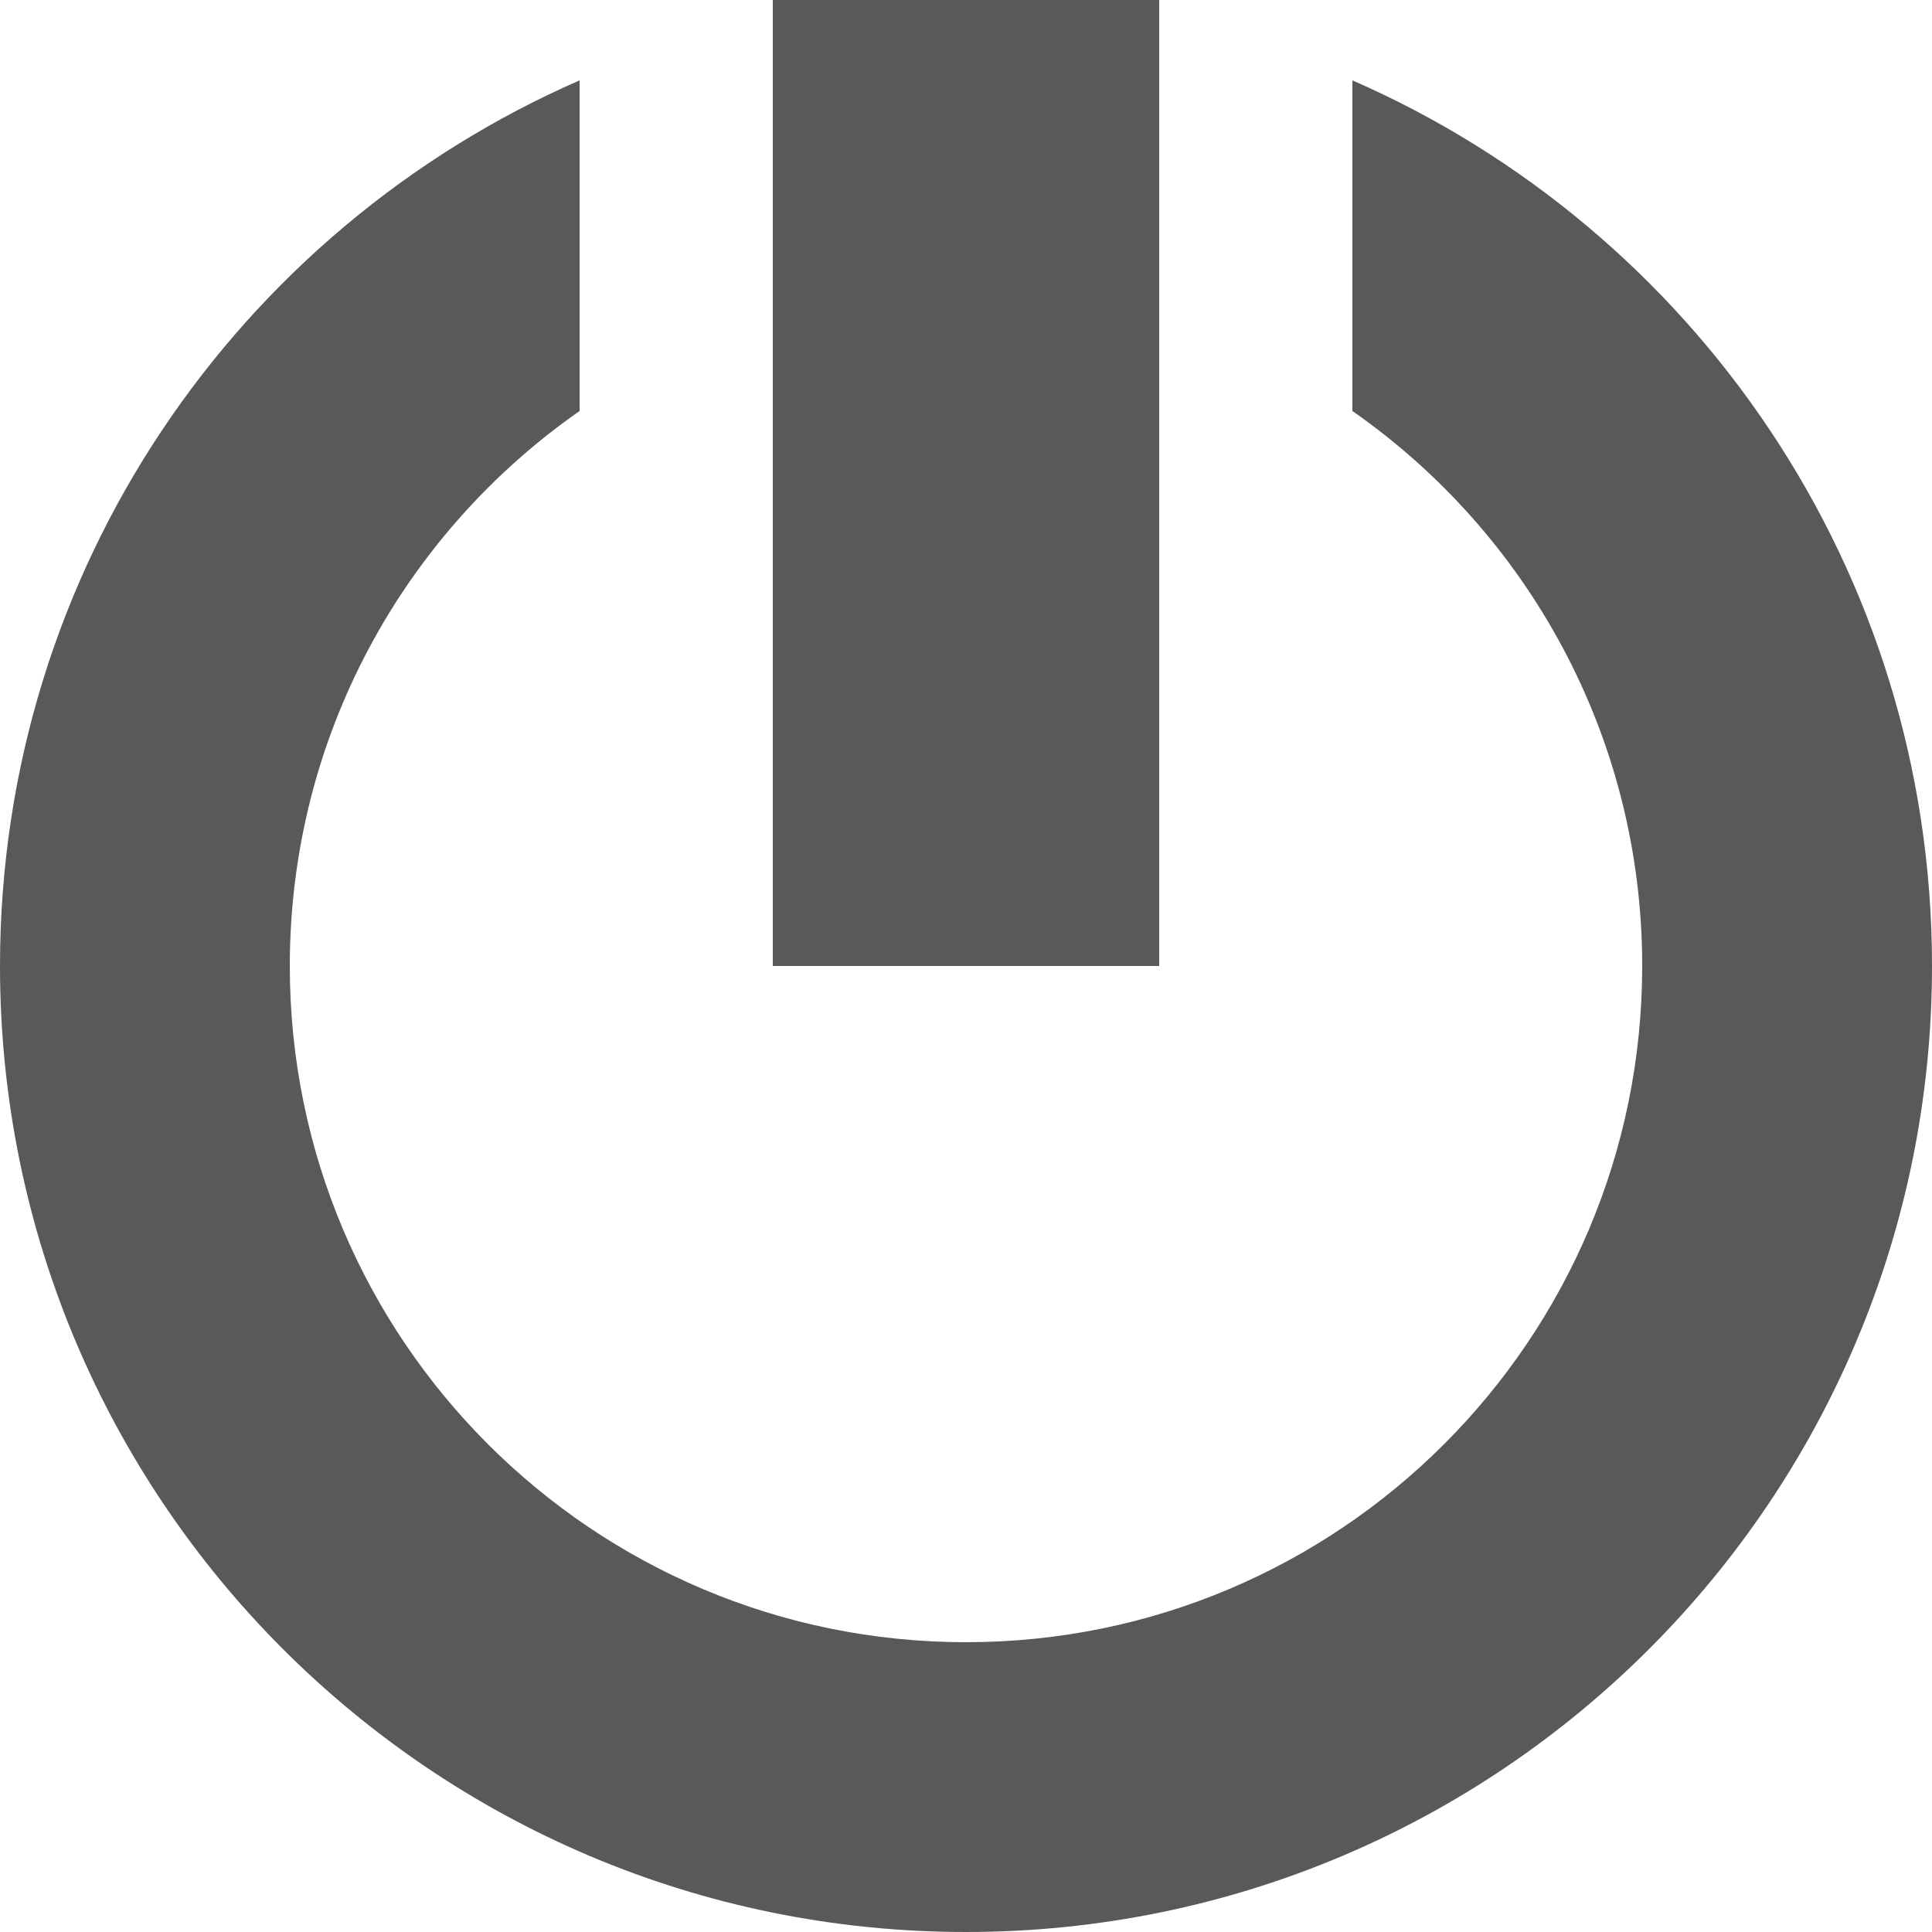 <svg width="15" height="15" viewBox="0 0 15 15" fill="none" xmlns="http://www.w3.org/2000/svg">
<path d="M9 0H6V7.5H9V0Z" fill="#595959"/>
<path d="M7.5 12.75C10.399 12.75 12.75 10.399 12.75 7.5C12.75 5.716 11.86 4.14 10.5 3.191V0.624C13.149 1.781 15 4.424 15 7.5C15 11.642 11.642 15 7.5 15C3.358 15 0 11.642 0 7.5C0 4.424 1.851 1.781 4.5 0.624V3.191C3.14 4.14 2.25 5.716 2.25 7.5C2.25 10.399 4.601 12.75 7.5 12.75Z" fill="#595959"/>
</svg>
